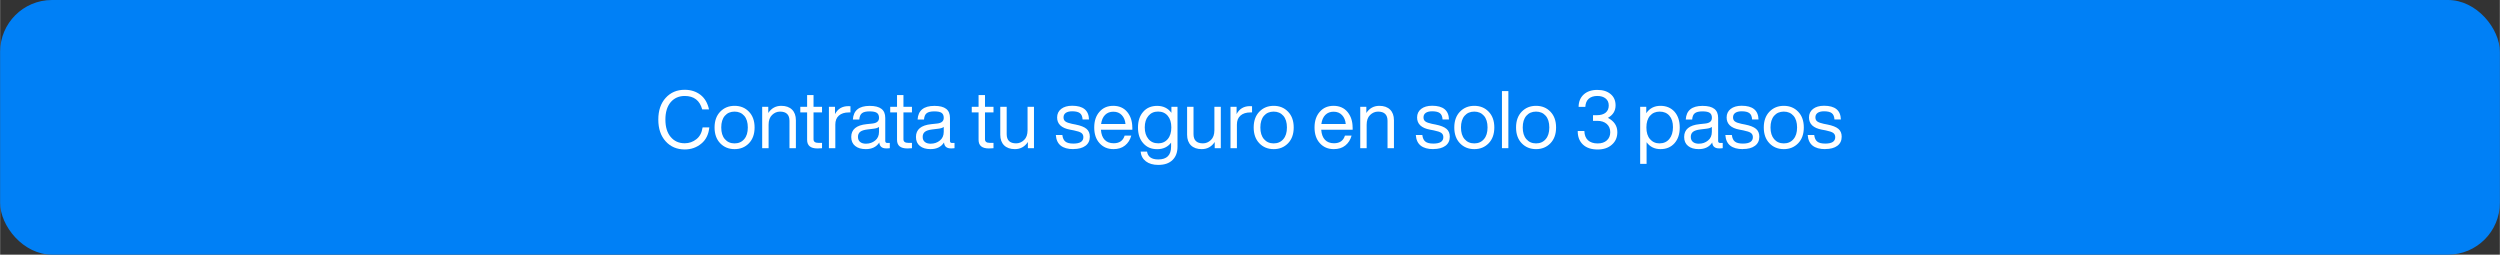 <?xml version="1.0" encoding="UTF-8"?>
<svg id="Capa_1" xmlns="http://www.w3.org/2000/svg" width="193.9mm" height="19.75mm" viewBox="0 0 549.64 55.99">
  <rect x="0" y="0" width="549.64" height="55.99" fill="#333333" stroke="none"/>
  <defs>
    <style>
      .cls-1 {
        fill: #fff;
      }

      .cls-2 {
        fill: #0080f6;
      }
    </style>
  </defs>
  <g id="Capa_1-2" data-name="Capa_1">
    <g id="Capa_1-2">
      <rect class="cls-2" width="549.64" height="55.99" rx="11.4" ry="11.4"/>
    </g>
    <g>
      <path class="cls-1" d="M150.52,32.86c-1.7,0-3.1-.59-4.18-1.78-1.08-1.19-1.62-2.78-1.62-4.78s.54-3.59,1.62-4.78c1.08-1.19,2.47-1.78,4.18-1.78,1.35,0,2.5.37,3.46,1.1.95.73,1.58,1.81,1.89,3.22h-1.5c-.53-1.97-1.81-2.96-3.84-2.96-1.28,0-2.31.46-3.09,1.37-.78.93-1.16,2.2-1.16,3.83s.39,2.89,1.16,3.81c.78.93,1.8,1.39,3.09,1.39.96,0,1.82-.3,2.57-.9.74-.58,1.19-1.44,1.36-2.59h1.48c-.16,1.56-.76,2.76-1.78,3.58-1.03.85-2.24,1.27-3.63,1.27Z"/>
      <path class="cls-1" d="M164.66,31.49c-.84.87-1.89,1.3-3.17,1.3s-2.34-.43-3.17-1.3c-.82-.86-1.23-2.01-1.23-3.46s.41-2.6,1.23-3.46c.84-.87,1.89-1.3,3.17-1.3s2.34.43,3.17,1.3c.82.86,1.23,2.01,1.23,3.46s-.41,2.6-1.23,3.46ZM159.35,30.59c.53.62,1.24.94,2.13.94s1.6-.31,2.13-.94c.53-.61.79-1.46.79-2.56s-.26-1.96-.79-2.57-1.24-.92-2.13-.92-1.6.31-2.13.92c-.53.61-.79,1.47-.79,2.57s.26,1.95.79,2.56Z"/>
      <path class="cls-1" d="M171.76,23.27c1.01,0,1.8.28,2.36.83.56.55.85,1.33.85,2.33v6.15h-1.41v-6.01c0-1.35-.69-2.03-2.08-2.03-.66,0-1.24.25-1.75.74-.51.49-.76,1.21-.76,2.15v5.15h-1.41v-9.1h1.34v1.36c.69-1.05,1.65-1.57,2.86-1.57Z"/>
      <path class="cls-1" d="M180.72,23.48v1.24h-1.87v5.91c0,.52.35.78,1.04.78h.83v1.18c-.39.04-.72.05-1.01.05-1.52,0-2.27-.63-2.27-1.89v-6.03h-1.5v-1.24h1.5v-2.57h1.41v2.57h1.87Z"/>
      <path class="cls-1" d="M186.49,23.34c.24,0,.39,0,.48.02v1.36h-.35c-.94,0-1.67.23-2.2.7s-.78,1.12-.78,1.98v5.18h-1.41v-9.1h1.34v1.61c.61-1.16,1.59-1.75,2.93-1.75Z"/>
      <path class="cls-1" d="M195.11,31.43h.51v1.15c-.24.04-.49.05-.78.05-.95,0-1.46-.43-1.53-1.3-.63.98-1.62,1.46-2.96,1.46-1,0-1.78-.23-2.35-.7-.57-.46-.86-1.12-.86-1.97,0-1.65,1.12-2.59,3.37-2.82l1.31-.14c.95-.11,1.43-.52,1.43-1.25,0-.51-.16-.87-.47-1.09-.31-.22-.84-.33-1.58-.33-.79,0-1.36.13-1.7.4-.35.27-.54.73-.59,1.4h-1.41c.12-2.01,1.35-3.01,3.7-3.01s3.42.88,3.42,2.64v5.08c0,.29.16.44.49.44ZM190.42,31.59c.75,0,1.41-.23,1.98-.69.56-.45.85-1.09.85-1.92v-1.07c-.26.2-.66.33-1.2.39l-1.32.16c-.76.09-1.31.27-1.63.53-.32.26-.48.63-.48,1.11s.15.84.46,1.1c.31.27.76.4,1.36.4Z"/>
      <path class="cls-1" d="M200.49,23.48v1.24h-1.87v5.91c0,.52.35.78,1.04.78h.83v1.18c-.39.04-.72.05-1.01.05-1.52,0-2.27-.63-2.27-1.89v-6.03h-1.5v-1.24h1.5v-2.57h1.41v2.57h1.87Z"/>
      <path class="cls-1" d="M209.34,31.43h.51v1.15c-.24.04-.49.05-.78.05-.95,0-1.46-.43-1.53-1.3-.63.98-1.62,1.46-2.96,1.46-1,0-1.78-.23-2.35-.7-.57-.46-.86-1.12-.86-1.97,0-1.65,1.12-2.59,3.37-2.82l1.31-.14c.95-.11,1.43-.52,1.43-1.25,0-.51-.16-.87-.47-1.09-.31-.22-.84-.33-1.58-.33-.79,0-1.36.13-1.7.4-.35.27-.54.73-.59,1.4h-1.41c.12-2.01,1.35-3.01,3.7-3.01s3.42.88,3.42,2.64v5.08c0,.29.16.44.49.44ZM204.65,31.59c.75,0,1.41-.23,1.98-.69.56-.45.85-1.09.85-1.92v-1.07c-.26.2-.66.33-1.2.39l-1.32.16c-.76.09-1.31.27-1.63.53-.32.26-.48.63-.48,1.11s.15.84.46,1.1c.31.27.76.4,1.36.4Z"/>
      <path class="cls-1" d="M218.42,23.48v1.24h-1.87v5.91c0,.52.35.78,1.04.78h.83v1.18c-.39.04-.72.05-1.01.05-1.52,0-2.27-.63-2.27-1.89v-6.03h-1.5v-1.24h1.5v-2.57h1.41v2.57h1.87Z"/>
      <path class="cls-1" d="M225.91,28.63v-5.15h1.41v9.1h-1.34v-1.36c-.69,1.05-1.65,1.57-2.86,1.57-1.01,0-1.8-.28-2.36-.83-.56-.55-.85-1.33-.85-2.33v-6.15h1.41v6.01c0,1.35.69,2.03,2.08,2.03.66,0,1.24-.25,1.75-.74.51-.49.76-1.21.76-2.15Z"/>
      <path class="cls-1" d="M235.99,32.79c-2.43,0-3.72-1.03-3.86-3.1h1.43c.08.68.31,1.17.68,1.45.37.29.95.43,1.75.43,1.46,0,2.19-.47,2.19-1.41,0-.41-.15-.72-.45-.94-.3-.21-.84-.39-1.63-.55l-.85-.16c-1.89-.35-2.84-1.25-2.84-2.68,0-.79.3-1.41.89-1.88.59-.46,1.4-.7,2.42-.7,2.41,0,3.64,1,3.7,3.01h-1.41c-.04-.66-.24-1.12-.6-1.39-.36-.27-.93-.4-1.69-.4-.61,0-1.08.12-1.41.35-.33.24-.49.56-.49.99,0,.4.14.7.42.9.28.2.75.37,1.41.51l.81.16c1.12.22,1.92.54,2.41.95.49.41.73.99.73,1.73,0,.86-.32,1.53-.96,2s-1.53.71-2.65.71Z"/>
      <path class="cls-1" d="M248.95,28.03v.49h-6.91c.07.99.35,1.73.83,2.23s1.14.75,1.98.75c1.26,0,2.06-.56,2.41-1.69h1.46c-.25.92-.71,1.64-1.38,2.18-.67.54-1.52.8-2.54.8-1.26,0-2.27-.43-3.05-1.29-.79-.86-1.18-2.01-1.18-3.47s.39-2.59,1.16-3.46c.76-.87,1.77-1.3,3.03-1.3s2.33.45,3.07,1.36c.74.91,1.11,2.04,1.11,3.4ZM244.78,24.56c-.74,0-1.35.23-1.82.7-.47.46-.76,1.13-.88,2h5.36c-.07-.8-.34-1.45-.81-1.95-.47-.5-1.09-.75-1.85-.75Z"/>
      <path class="cls-1" d="M257.54,24.81v-1.32h1.34v8.75c0,1.25-.36,2.23-1.09,2.94-.73.72-1.77,1.08-3.14,1.08-1.13,0-2.03-.26-2.72-.78-.68-.52-1.07-1.23-1.16-2.15h1.41c.18,1.15,1,1.73,2.47,1.73,1.88,0,2.82-.94,2.82-2.82v-.88c-.72.96-1.73,1.44-3.05,1.44s-2.3-.43-3.07-1.3c-.78-.87-1.16-2.02-1.16-3.46s.39-2.62,1.16-3.47c.75-.86,1.77-1.29,3.07-1.29s2.39.51,3.12,1.53ZM254.6,31.52c.89,0,1.6-.31,2.13-.94.53-.62.79-1.48.79-2.56s-.26-1.93-.79-2.56-1.24-.93-2.13-.93-1.59.32-2.12.95c-.54.64-.8,1.48-.8,2.54s.27,1.9.8,2.54c.53.64,1.24.95,2.12.95Z"/>
      <path class="cls-1" d="M266.99,28.63v-5.15h1.41v9.1h-1.34v-1.36c-.69,1.05-1.65,1.57-2.86,1.57-1.01,0-1.8-.28-2.36-.83-.56-.55-.85-1.33-.85-2.33v-6.15h1.41v6.01c0,1.35.69,2.03,2.08,2.03.66,0,1.24-.25,1.75-.74.51-.49.76-1.21.76-2.15Z"/>
      <path class="cls-1" d="M274.79,23.34c.24,0,.39,0,.48.02v1.36h-.35c-.94,0-1.67.23-2.2.7s-.78,1.12-.78,1.98v5.18h-1.41v-9.1h1.34v1.61c.61-1.16,1.59-1.75,2.93-1.75Z"/>
      <path class="cls-1" d="M283.2,31.49c-.84.87-1.89,1.3-3.17,1.3s-2.34-.43-3.17-1.3c-.82-.86-1.23-2.01-1.23-3.46s.41-2.6,1.23-3.46c.84-.87,1.89-1.3,3.17-1.3s2.34.43,3.17,1.3c.82.86,1.23,2.01,1.23,3.46s-.41,2.6-1.23,3.46ZM277.89,30.59c.53.62,1.24.94,2.13.94s1.6-.31,2.13-.94c.53-.61.79-1.46.79-2.56s-.26-1.96-.79-2.57-1.24-.92-2.13-.92-1.6.31-2.13.92c-.53.61-.79,1.47-.79,2.57s.26,1.95.79,2.56Z"/>
      <path class="cls-1" d="M297.39,28.03v.49h-6.91c.07.99.35,1.73.83,2.23s1.14.75,1.98.75c1.26,0,2.06-.56,2.41-1.69h1.46c-.25.92-.71,1.64-1.38,2.18-.67.54-1.52.8-2.54.8-1.26,0-2.27-.43-3.05-1.29-.79-.86-1.18-2.01-1.18-3.47s.39-2.59,1.16-3.46c.76-.87,1.77-1.3,3.03-1.3s2.33.45,3.07,1.36c.74.91,1.11,2.04,1.11,3.4ZM293.21,24.56c-.74,0-1.35.23-1.82.7-.47.46-.76,1.13-.88,2h5.36c-.07-.8-.34-1.45-.81-1.95-.47-.5-1.09-.75-1.85-.75Z"/>
      <path class="cls-1" d="M303.26,23.27c1.01,0,1.8.28,2.36.83.56.55.85,1.33.85,2.33v6.15h-1.41v-6.01c0-1.35-.69-2.03-2.08-2.03-.66,0-1.24.25-1.75.74-.51.49-.76,1.21-.76,2.15v5.15h-1.41v-9.1h1.34v1.36c.69-1.05,1.65-1.57,2.86-1.57Z"/>
      <path class="cls-1" d="M315.14,32.79c-2.43,0-3.72-1.03-3.86-3.1h1.43c.08.68.31,1.17.68,1.45.37.29.95.43,1.75.43,1.46,0,2.19-.47,2.19-1.41,0-.41-.15-.72-.45-.94-.3-.21-.84-.39-1.63-.55l-.85-.16c-1.89-.35-2.84-1.25-2.84-2.68,0-.79.3-1.41.89-1.88.59-.46,1.4-.7,2.42-.7,2.41,0,3.64,1,3.7,3.01h-1.41c-.04-.66-.24-1.12-.6-1.39-.36-.27-.93-.4-1.69-.4-.61,0-1.08.12-1.41.35-.33.24-.49.56-.49.99,0,.4.14.7.42.9.28.2.75.37,1.41.51l.81.16c1.12.22,1.92.54,2.41.95.49.41.73.99.73,1.73,0,.86-.32,1.53-.96,2s-1.53.71-2.65.71Z"/>
      <path class="cls-1" d="M327.31,31.49c-.84.87-1.89,1.3-3.17,1.3s-2.34-.43-3.17-1.3c-.82-.86-1.23-2.01-1.23-3.46s.41-2.6,1.23-3.46c.84-.87,1.89-1.3,3.17-1.3s2.34.43,3.17,1.3c.82.86,1.23,2.01,1.23,3.46s-.41,2.6-1.23,3.46ZM322,30.59c.53.62,1.24.94,2.13.94s1.6-.31,2.13-.94c.53-.61.79-1.46.79-2.56s-.26-1.96-.79-2.57-1.24-.92-2.13-.92-1.6.31-2.13.92c-.53.61-.79,1.47-.79,2.57s.26,1.95.79,2.56Z"/>
      <path class="cls-1" d="M331.63,32.58h-1.41v-12.55h1.41v12.55Z"/>
      <path class="cls-1" d="M340.89,31.49c-.84.87-1.89,1.3-3.17,1.3s-2.34-.43-3.17-1.3c-.82-.86-1.23-2.01-1.23-3.46s.41-2.6,1.23-3.46c.84-.87,1.89-1.3,3.17-1.3s2.34.43,3.17,1.3c.82.86,1.23,2.01,1.23,3.46s-.41,2.6-1.23,3.46ZM335.58,30.59c.53.62,1.24.94,2.13.94s1.6-.31,2.13-.94c.53-.61.79-1.46.79-2.56s-.26-1.96-.79-2.57-1.24-.92-2.13-.92-1.6.31-2.13.92c-.53.61-.79,1.47-.79,2.57s.26,1.95.79,2.56Z"/>
      <path class="cls-1" d="M353.49,25.9c1.4.73,2.1,1.78,2.1,3.16,0,1.14-.4,2.06-1.2,2.75-.79.71-1.83,1.06-3.12,1.06-1.4,0-2.48-.36-3.25-1.09s-1.15-1.72-1.14-2.98h1.46c.02.89.29,1.57.79,2.04.51.46,1.22.7,2.13.7.85,0,1.52-.22,2.02-.67s.75-1.05.75-1.8-.26-1.37-.77-1.82c-.51-.45-1.21-.68-2.09-.68h-.93v-1.24h.85c.83,0,1.48-.19,1.93-.56.45-.38.68-.9.68-1.57s-.23-1.17-.68-1.54c-.45-.37-1.07-.56-1.84-.56s-1.41.2-1.88.61c-.46.41-.71,1-.75,1.79h-1.48c.01-1.14.39-2.05,1.12-2.72s1.73-1.01,2.99-1.01,2.18.3,2.92.91,1.1,1.44,1.1,2.5c0,1.2-.57,2.11-1.71,2.75Z"/>
      <path class="cls-1" d="M365.07,23.27c1.28,0,2.31.43,3.09,1.29.76.87,1.15,2.03,1.15,3.47s-.38,2.59-1.15,3.46c-.78.87-1.8,1.3-3.09,1.3s-2.32-.51-3.05-1.52v4.76h-1.41v-12.55h1.34v1.41c.73-1.08,1.77-1.62,3.12-1.62ZM364.9,31.52c.88,0,1.59-.32,2.12-.96.53-.64.8-1.51.8-2.6s-.26-1.91-.78-2.51c-.52-.61-1.24-.91-2.14-.91s-1.6.31-2.13.92-.79,1.47-.79,2.57.26,1.95.79,2.56c.53.62,1.24.94,2.13.94Z"/>
      <path class="cls-1" d="M378.25,31.43h.51v1.15c-.24.04-.49.05-.78.05-.95,0-1.46-.43-1.53-1.3-.63.98-1.62,1.46-2.96,1.46-1,0-1.78-.23-2.35-.7-.57-.46-.86-1.12-.86-1.97,0-1.65,1.12-2.59,3.37-2.82l1.3-.14c.95-.11,1.43-.52,1.43-1.25,0-.51-.15-.87-.47-1.09-.31-.22-.84-.33-1.58-.33-.79,0-1.35.13-1.7.4-.35.27-.54.73-.59,1.4h-1.41c.12-2.01,1.35-3.01,3.7-3.01s3.42.88,3.42,2.64v5.08c0,.29.16.44.49.44ZM373.55,31.59c.75,0,1.41-.23,1.97-.69.57-.45.85-1.09.85-1.92v-1.07c-.26.2-.66.33-1.2.39l-1.32.16c-.76.09-1.31.27-1.63.53-.32.26-.48.63-.48,1.11s.15.84.46,1.1c.31.27.76.4,1.36.4Z"/>
      <path class="cls-1" d="M383.2,32.79c-2.43,0-3.72-1.03-3.86-3.1h1.43c.08.68.31,1.17.68,1.45.37.29.96.43,1.75.43,1.46,0,2.19-.47,2.19-1.41,0-.41-.15-.72-.45-.94-.3-.21-.84-.39-1.63-.55l-.85-.16c-1.89-.35-2.84-1.25-2.84-2.68,0-.79.3-1.41.89-1.88.59-.46,1.4-.7,2.42-.7,2.41,0,3.64,1,3.7,3.01h-1.41c-.04-.66-.24-1.12-.6-1.39-.36-.27-.93-.4-1.69-.4-.61,0-1.08.12-1.41.35-.33.24-.49.56-.49.99,0,.4.14.7.42.9.28.2.75.37,1.41.51l.81.16c1.12.22,1.92.54,2.41.95s.73.99.73,1.73c0,.86-.32,1.53-.96,2-.64.48-1.53.71-2.65.71Z"/>
      <path class="cls-1" d="M395.36,31.49c-.84.87-1.89,1.3-3.17,1.3s-2.34-.43-3.17-1.3c-.82-.86-1.23-2.01-1.23-3.46s.41-2.6,1.23-3.46c.84-.87,1.89-1.3,3.17-1.3s2.34.43,3.17,1.3c.82.86,1.23,2.01,1.23,3.46s-.41,2.6-1.23,3.46ZM390.06,30.59c.53.62,1.24.94,2.13.94s1.6-.31,2.13-.94c.53-.61.79-1.46.79-2.56s-.26-1.96-.79-2.57-1.24-.92-2.13-.92-1.6.31-2.13.92c-.53.61-.79,1.47-.79,2.57s.27,1.95.79,2.56Z"/>
      <path class="cls-1" d="M401.31,32.79c-2.43,0-3.72-1.03-3.86-3.1h1.43c.08.68.31,1.17.68,1.45.37.29.96.43,1.75.43,1.46,0,2.19-.47,2.19-1.41,0-.41-.15-.72-.45-.94-.3-.21-.84-.39-1.63-.55l-.85-.16c-1.89-.35-2.84-1.25-2.84-2.68,0-.79.3-1.41.89-1.88.59-.46,1.4-.7,2.42-.7,2.41,0,3.64,1,3.7,3.01h-1.41c-.04-.66-.24-1.12-.6-1.39-.36-.27-.93-.4-1.69-.4-.61,0-1.08.12-1.41.35-.33.24-.49.56-.49.99,0,.4.14.7.42.9.28.2.75.37,1.41.51l.81.16c1.12.22,1.92.54,2.41.95s.73.99.73,1.73c0,.86-.32,1.53-.96,2-.64.48-1.53.71-2.65.71Z"/>
    </g>
  </g>
</svg>